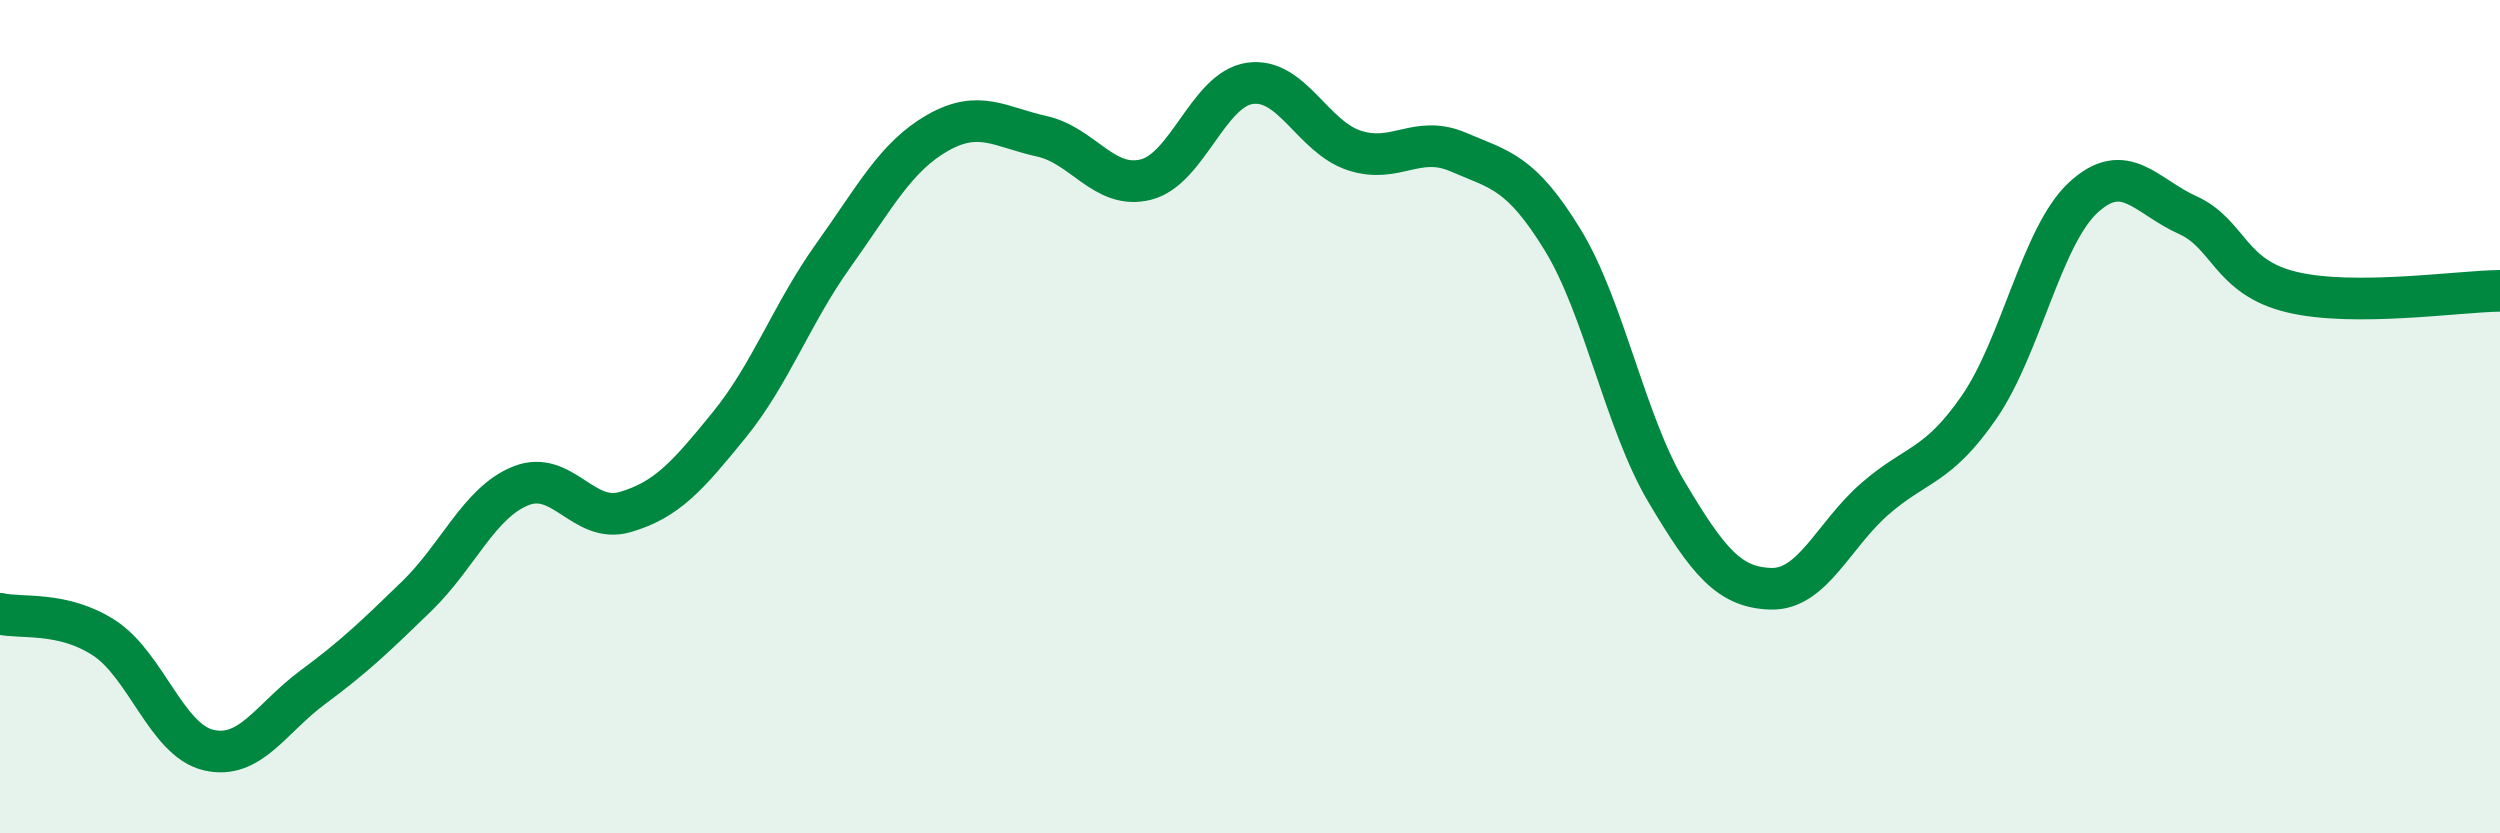 
    <svg width="60" height="20" viewBox="0 0 60 20" xmlns="http://www.w3.org/2000/svg">
      <path
        d="M 0,14.73 C 0.5,14.85 1.5,14.66 2.5,15.31 C 3.5,15.96 4,17.76 5,18 C 6,18.24 6.5,17.24 7.5,16.5 C 8.5,15.76 9,15.28 10,14.31 C 11,13.34 11.5,12.06 12.5,11.66 C 13.5,11.26 14,12.58 15,12.29 C 16,12 16.5,11.43 17.5,10.2 C 18.5,8.97 19,7.53 20,6.13 C 21,4.73 21.5,3.76 22.5,3.19 C 23.5,2.62 24,3.05 25,3.27 C 26,3.49 26.5,4.56 27.5,4.31 C 28.5,4.06 29,2.14 30,2 C 31,1.86 31.5,3.28 32.5,3.61 C 33.5,3.94 34,3.22 35,3.65 C 36,4.08 36.5,4.12 37.5,5.75 C 38.5,7.38 39,10.13 40,11.81 C 41,13.49 41.5,14.1 42.5,14.13 C 43.5,14.16 44,12.84 45,11.97 C 46,11.1 46.5,11.22 47.5,9.77 C 48.5,8.32 49,5.66 50,4.74 C 51,3.82 51.5,4.71 52.5,5.16 C 53.5,5.61 53.5,6.65 55,7.01 C 56.5,7.37 59,6.99 60,6.98L60 20L0 20Z"
        fill="#008740"
        opacity="0.1"
        stroke-linecap="round"
        stroke-linejoin="round"
      />
      <path
        d="M 0,14.73 C 0.5,14.85 1.5,14.66 2.5,15.31 C 3.5,15.96 4,17.76 5,18 C 6,18.24 6.5,17.24 7.5,16.5 C 8.5,15.76 9,15.28 10,14.31 C 11,13.34 11.5,12.06 12.5,11.66 C 13.5,11.26 14,12.58 15,12.29 C 16,12 16.5,11.43 17.5,10.2 C 18.5,8.97 19,7.53 20,6.13 C 21,4.73 21.5,3.76 22.5,3.19 C 23.5,2.62 24,3.05 25,3.27 C 26,3.49 26.5,4.56 27.5,4.31 C 28.5,4.06 29,2.14 30,2 C 31,1.86 31.5,3.28 32.5,3.61 C 33.5,3.94 34,3.22 35,3.65 C 36,4.08 36.5,4.12 37.5,5.75 C 38.5,7.38 39,10.13 40,11.81 C 41,13.49 41.5,14.1 42.5,14.13 C 43.5,14.16 44,12.84 45,11.97 C 46,11.1 46.5,11.22 47.5,9.77 C 48.5,8.32 49,5.66 50,4.74 C 51,3.82 51.5,4.71 52.5,5.16 C 53.5,5.61 53.5,6.65 55,7.01 C 56.5,7.37 59,6.99 60,6.98"
        stroke="#008740"
        stroke-width="1"
        fill="none"
        stroke-linecap="round"
        stroke-linejoin="round"
      />
    </svg>
  